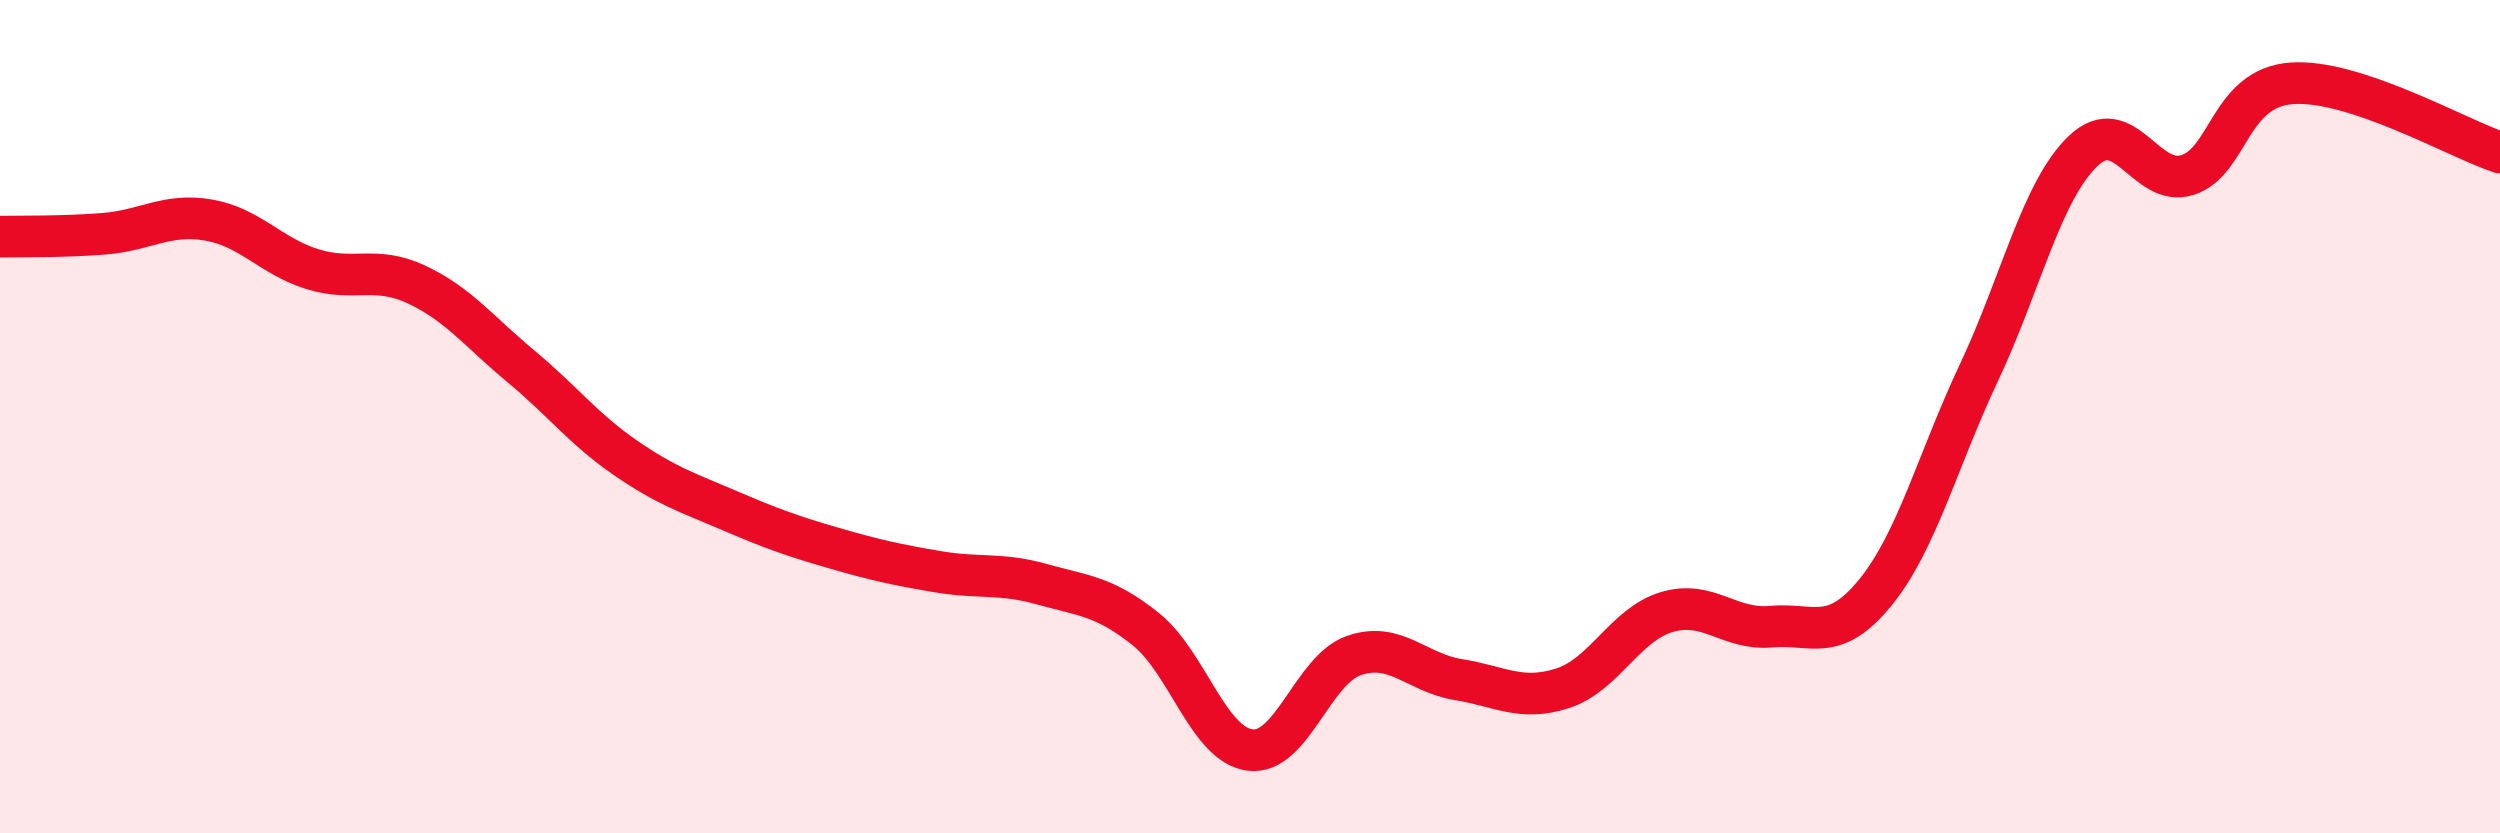 
    <svg width="60" height="20" viewBox="0 0 60 20" xmlns="http://www.w3.org/2000/svg">
      <path
        d="M 0,5.68 C 0.5,5.67 1.5,5.69 2.5,5.61 C 3.5,5.53 4,5.11 5,5.28 C 6,5.45 6.5,6.15 7.5,6.46 C 8.5,6.77 9,6.36 10,6.83 C 11,7.3 11.5,7.96 12.5,8.79 C 13.5,9.62 14,10.29 15,10.98 C 16,11.67 16.5,11.82 17.5,12.25 C 18.5,12.68 19,12.86 20,13.15 C 21,13.44 21.5,13.55 22.5,13.72 C 23.5,13.89 24,13.74 25,14.02 C 26,14.3 26.5,14.3 27.5,15.1 C 28.5,15.9 29,17.87 30,18 C 31,18.13 31.5,16.07 32.5,15.73 C 33.5,15.39 34,16.15 35,16.31 C 36,16.47 36.5,16.84 37.5,16.52 C 38.5,16.2 39,14.99 40,14.69 C 41,14.39 41.5,15.13 42.5,15.04 C 43.5,14.95 44,15.45 45,14.23 C 46,13.01 46.5,11.05 47.5,8.93 C 48.5,6.81 49,4.57 50,3.62 C 51,2.67 51.5,4.52 52.5,4.2 C 53.5,3.88 53.5,2.11 55,2 C 56.5,1.89 59,3.33 60,3.66L60 20L0 20Z"
        fill="#EB0A25"
        opacity="0.1"
        stroke-linecap="round"
        stroke-linejoin="round"
      />
      <path
        d="M 0,5.68 C 0.5,5.67 1.5,5.69 2.5,5.61 C 3.5,5.53 4,5.11 5,5.28 C 6,5.45 6.5,6.15 7.5,6.46 C 8.5,6.77 9,6.36 10,6.83 C 11,7.3 11.5,7.96 12.5,8.79 C 13.5,9.62 14,10.29 15,10.98 C 16,11.67 16.5,11.82 17.5,12.25 C 18.5,12.68 19,12.86 20,13.15 C 21,13.44 21.5,13.55 22.5,13.72 C 23.5,13.89 24,13.74 25,14.02 C 26,14.3 26.5,14.3 27.5,15.1 C 28.5,15.9 29,17.87 30,18 C 31,18.13 31.5,16.07 32.5,15.73 C 33.5,15.39 34,16.15 35,16.31 C 36,16.47 36.5,16.84 37.5,16.52 C 38.5,16.2 39,14.99 40,14.69 C 41,14.39 41.5,15.13 42.5,15.04 C 43.5,14.95 44,15.45 45,14.23 C 46,13.01 46.5,11.05 47.5,8.93 C 48.5,6.81 49,4.57 50,3.62 C 51,2.67 51.5,4.52 52.5,4.2 C 53.5,3.88 53.5,2.11 55,2 C 56.5,1.89 59,3.33 60,3.66"
        stroke="#EB0A25"
        stroke-width="1"
        fill="none"
        stroke-linecap="round"
        stroke-linejoin="round"
      />
    </svg>
  